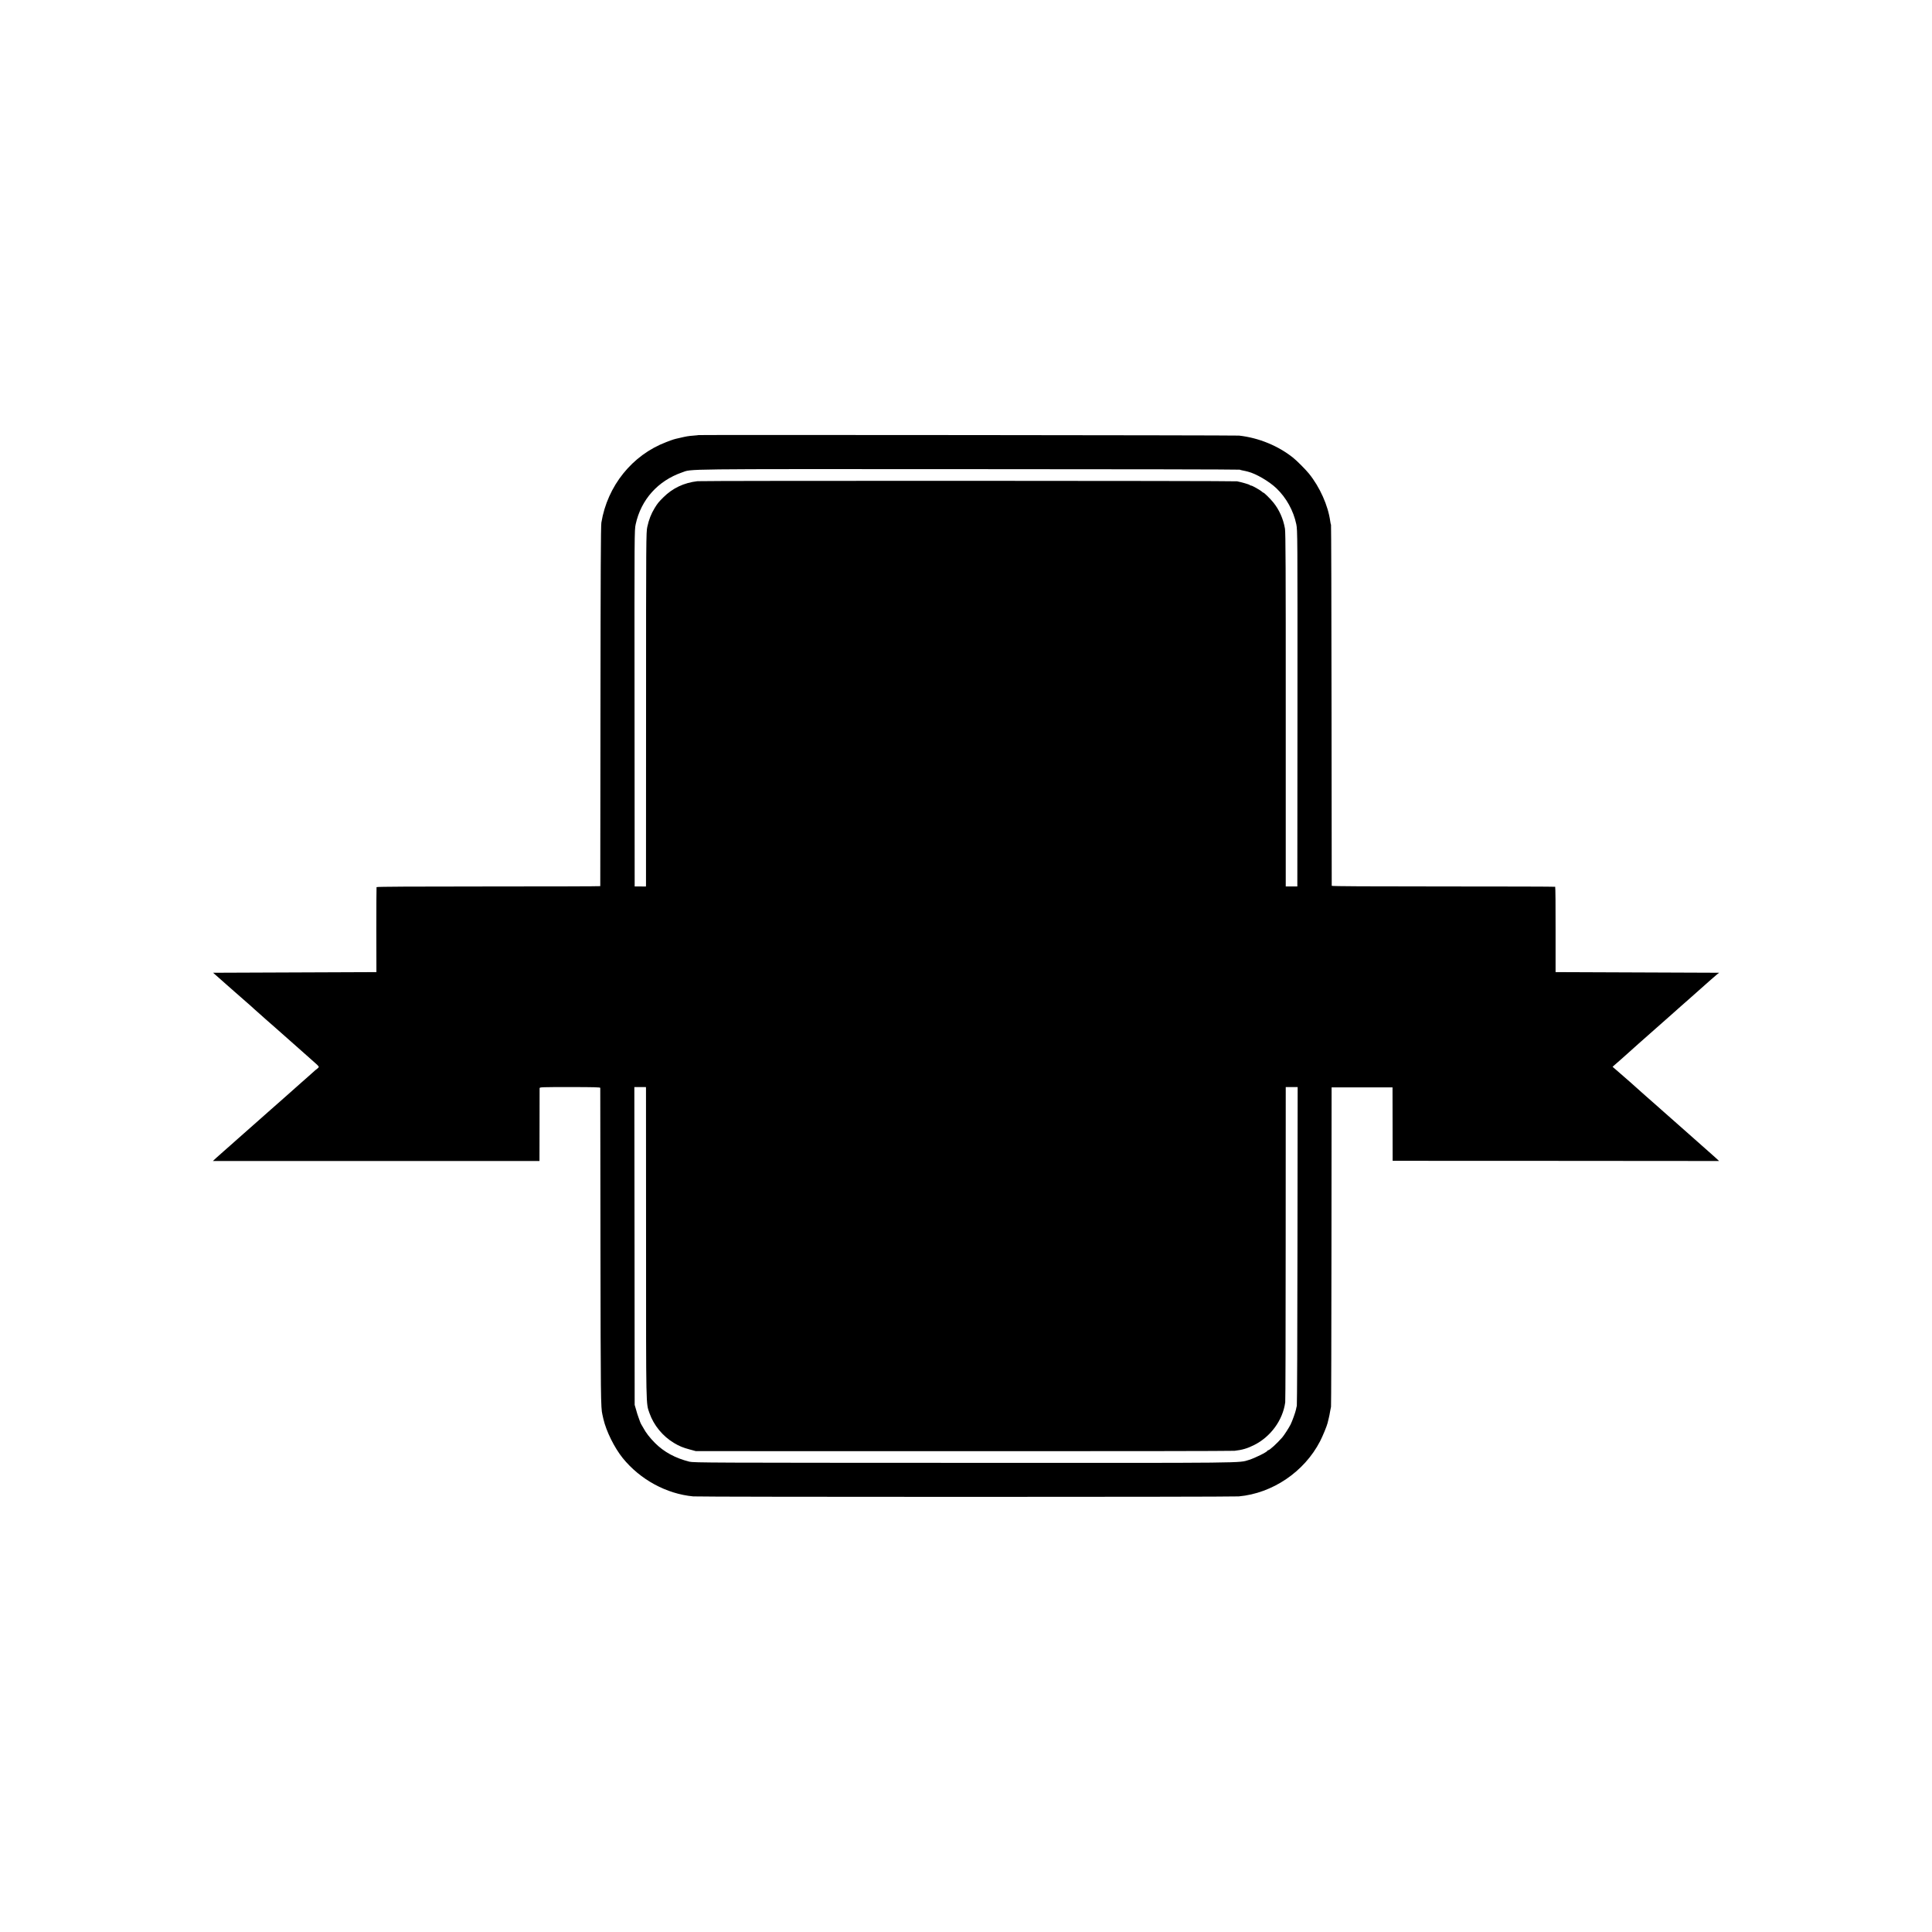 <?xml version="1.0" standalone="no"?>
<!DOCTYPE svg PUBLIC "-//W3C//DTD SVG 20010904//EN"
 "http://www.w3.org/TR/2001/REC-SVG-20010904/DTD/svg10.dtd">
<svg version="1.0" xmlns="http://www.w3.org/2000/svg"
 width="3000pt" height="3000pt" viewBox="0 0 3000 3000"
 preserveAspectRatio="xMidYMid meet">
<g transform="translate(0,3000) scale(0.1,-0.1)"
fill="#000000" stroke="none">
<path d="M10847 23244 c-1 -1 -36 -5 -77 -8 -88 -7 -108 -11 -220 -37 -89 -20
-92 -21 -205 -64 -528 -201 -913 -679 -1007 -1250 -9 -51 -12 -812 -14 -2855
-1 -1532 -3 -2787 -3 -2790 -1 -3 -782 -5 -1736 -5 -1151 0 -1736 -3 -1738
-10 -2 -5 -3 -305 -3 -665 l1 -655 -1268 -5 -1268 -5 93 -82 c51 -45 102 -90
113 -100 11 -10 61 -53 110 -97 85 -74 171 -150 275 -241 25 -22 47 -43 50
-46 3 -3 46 -41 95 -84 50 -44 92 -82 95 -85 3 -3 23 -20 45 -39 22 -19 74
-64 115 -101 41 -37 158 -140 260 -230 102 -89 208 -184 236 -209 28 -25 74
-66 102 -91 29 -24 52 -50 52 -56 0 -6 -10 -19 -22 -27 -13 -8 -48 -38 -78
-66 -30 -27 -59 -54 -65 -58 -5 -4 -55 -48 -110 -97 -55 -49 -131 -117 -170
-151 -38 -34 -113 -100 -165 -146 -52 -46 -108 -96 -125 -110 -59 -52 -241
-213 -286 -253 -43 -39 -121 -108 -249 -220 -30 -26 -71 -62 -90 -80 -19 -17
-68 -61 -109 -96 -41 -36 -97 -86 -125 -111 l-50 -47 2536 0 2535 0 1 557 c0
306 1 564 1 574 1 16 30 17 471 17 369 0 470 -3 471 -12 0 -7 2 -1120 3 -2473
3 -2348 5 -2493 30 -2600 2 -11 9 -41 15 -67 44 -192 170 -446 300 -608 271
-335 679 -557 1096 -596 103 -10 8364 -10 8470 0 525 48 1018 382 1263 856 40
77 107 240 116 281 3 13 10 44 17 69 13 54 14 62 24 120 4 25 10 54 13 65 3
11 6 1132 7 2490 l2 2470 473 0 473 0 1 -570 1 -570 2535 -1 2534 -2 -45 42
c-25 22 -79 70 -119 106 -40 36 -84 74 -96 85 -103 91 -179 158 -374 331 -124
109 -227 200 -230 203 -3 4 -59 53 -125 111 -66 58 -125 110 -131 115 -6 6
-41 37 -79 70 -38 33 -89 79 -114 102 -25 23 -58 52 -73 65 -15 13 -81 70
-147 128 l-121 105 43 38 c23 21 67 60 97 85 30 26 60 52 65 58 6 6 96 87 200
179 236 208 318 280 369 326 23 20 88 78 146 129 58 51 123 109 145 129 23 20
74 65 115 101 92 81 252 223 345 306 39 34 83 73 100 86 l30 23 -1270 5 -1270
5 0 660 c1 363 -2 662 -6 665 -4 3 -786 5 -1738 5 -1147 0 -1731 3 -1732 10 0
5 -2 1266 -3 2800 -1 1535 -5 2797 -8 2805 -4 8 -9 33 -12 55 -33 244 -160
529 -330 740 -50 62 -186 199 -246 247 -234 187 -536 310 -840 344 -51 6
-8386 13 -8393 8z m8403 -537 c8 -3 26 -9 40 -11 14 -3 35 -7 48 -10 12 -4 30
-8 40 -10 123 -30 329 -150 442 -258 154 -147 265 -348 309 -559 19 -92 19
-158 18 -2859 l-2 -2765 -90 0 -90 0 0 2740 c1 2178 -2 2756 -12 2816 -26 152
-89 294 -181 407 -47 58 -142 152 -154 152 -4 0 -13 6 -20 13 -23 23 -153 97
-170 97 -9 0 -19 4 -22 9 -6 8 -123 43 -196 57 -47 9 -8298 11 -8380 2 -210
-24 -387 -108 -532 -253 -72 -72 -86 -89 -133 -165 -54 -89 -89 -177 -114
-292 -18 -83 -19 -178 -19 -2800 -1 -1492 -1 -2729 -1 -2748 l-1 -36 -87 1
-88 0 -2 2765 c-2 2762 -2 2765 18 2860 83 382 345 674 719 804 160 56 -101
53 4440 51 2313 0 4212 -4 4220 -8z m-9219 -9614 c0 -16 0 -1101 1 -2413 0
-2584 -2 -2464 53 -2623 66 -189 206 -359 380 -463 81 -49 142 -74 244 -101
l96 -26 4150 -1 c2283 -1 4179 2 4215 6 118 13 199 37 301 88 260 129 448 387
486 665 4 28 7 1140 7 2472 l1 2423 93 0 92 0 -3 -2462 c-1 -1355 -6 -2474
-10 -2488 -4 -14 -10 -38 -12 -53 -8 -44 -60 -187 -85 -237 -28 -55 -100 -166
-129 -200 -83 -95 -198 -200 -220 -200 -6 0 -11 -3 -11 -7 0 -18 -194 -114
-285 -142 -166 -50 64 -48 -4421 -46 -3948 1 -4203 2 -4269 18 -219 55 -394
150 -534 290 -81 81 -144 163 -181 234 -14 26 -28 50 -31 53 -3 3 -11 21 -19
40 -7 19 -19 53 -27 75 -9 22 -25 74 -36 115 l-22 75 -2 2468 -3 2467 90 0 90
0 1 -27z"/>
</g>
</svg>
